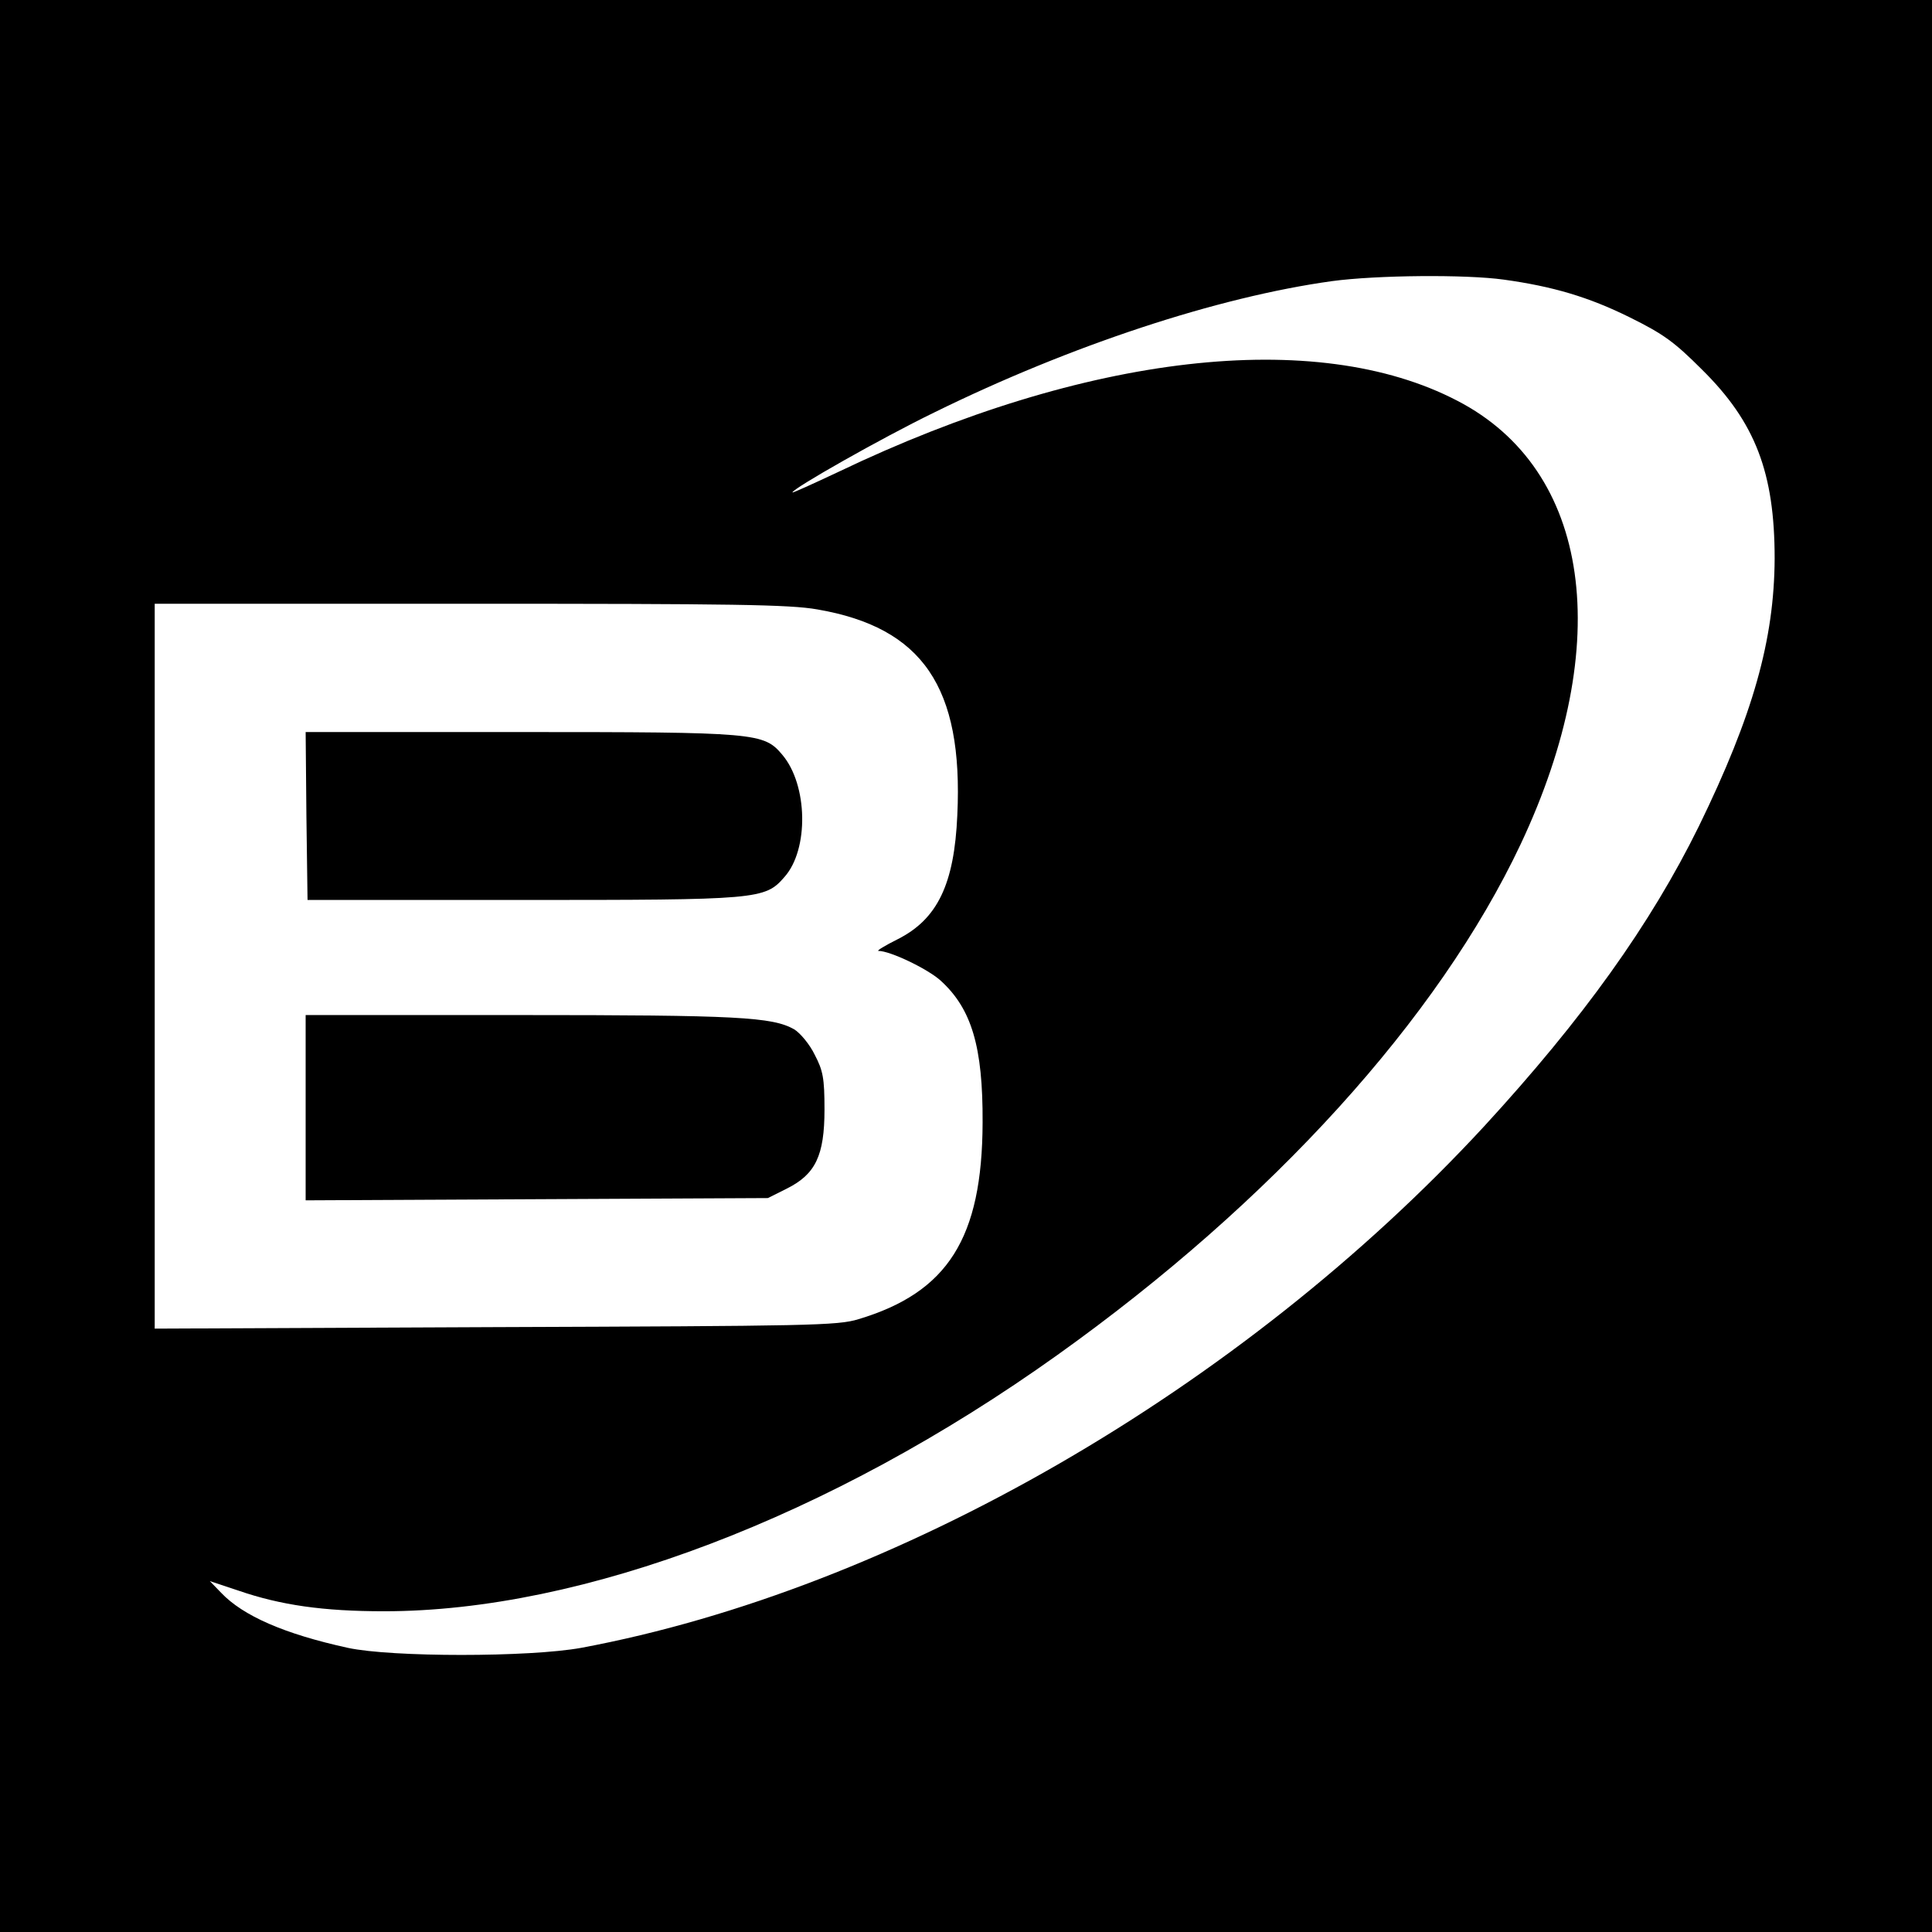<?xml version="1.0" standalone="no"?>
<!DOCTYPE svg PUBLIC "-//W3C//DTD SVG 20010904//EN"
 "http://www.w3.org/TR/2001/REC-SVG-20010904/DTD/svg10.dtd">
<svg version="1.0" xmlns="http://www.w3.org/2000/svg"
 width="512pt" height="512pt" viewBox="0 0 512 512"
 preserveAspectRatio="xMidYMid meet">
<g transform="translate(0,512) scale(0.1,-0.1)"
fill="#000000" stroke="none">
<path d="M0 2560 l0 -2560 2560 0 2560 0 0 2560 0 2560 -2560 0 -2560 0 0
-2560z m3985 1819 c130 -18 225 -46 334 -100 89 -44 118 -65 191 -138 142
-140 193 -274 193 -501 -1 -215 -57 -415 -201 -710 -128 -260 -307 -510 -569
-795 -643 -696 -1562 -1227 -2393 -1382 -138 -25 -502 -25 -618 0 -169 37
-278 85 -336 146 l-30 31 75 -25 c113 -39 226 -55 387 -55 526 0 1182 249
1784 679 569 406 1010 892 1228 1354 251 533 186 992 -168 1175 -374 195 -985
125 -1639 -188 -68 -32 -123 -57 -123 -55 0 10 236 144 376 212 362 178 751
306 1054 348 119 16 354 18 455 4z m-1819 -874 c279 -48 387 -206 371 -545 -8
-184 -53 -276 -158 -329 -34 -17 -57 -31 -51 -31 31 0 129 -47 164 -78 83 -75
113 -176 112 -377 -1 -306 -92 -450 -329 -521 -55 -17 -129 -18 -962 -21
l-903 -4 0 961 0 960 834 0 c698 0 848 -2 922 -15z"/>
<path d="M812 2958 l3 -223 565 0 c631 0 647 1 699 61 65 73 62 244 -6 324
-49 58 -67 60 -695 60 l-568 0 2 -222z"/>
<path d="M810 2185 l0 -246 613 3 612 3 50 25 c76 38 100 87 100 210 0 83 -4
103 -26 145 -13 27 -38 57 -54 67 -58 33 -150 38 -727 38 l-568 0 0 -245z"/>
</g>
</svg>